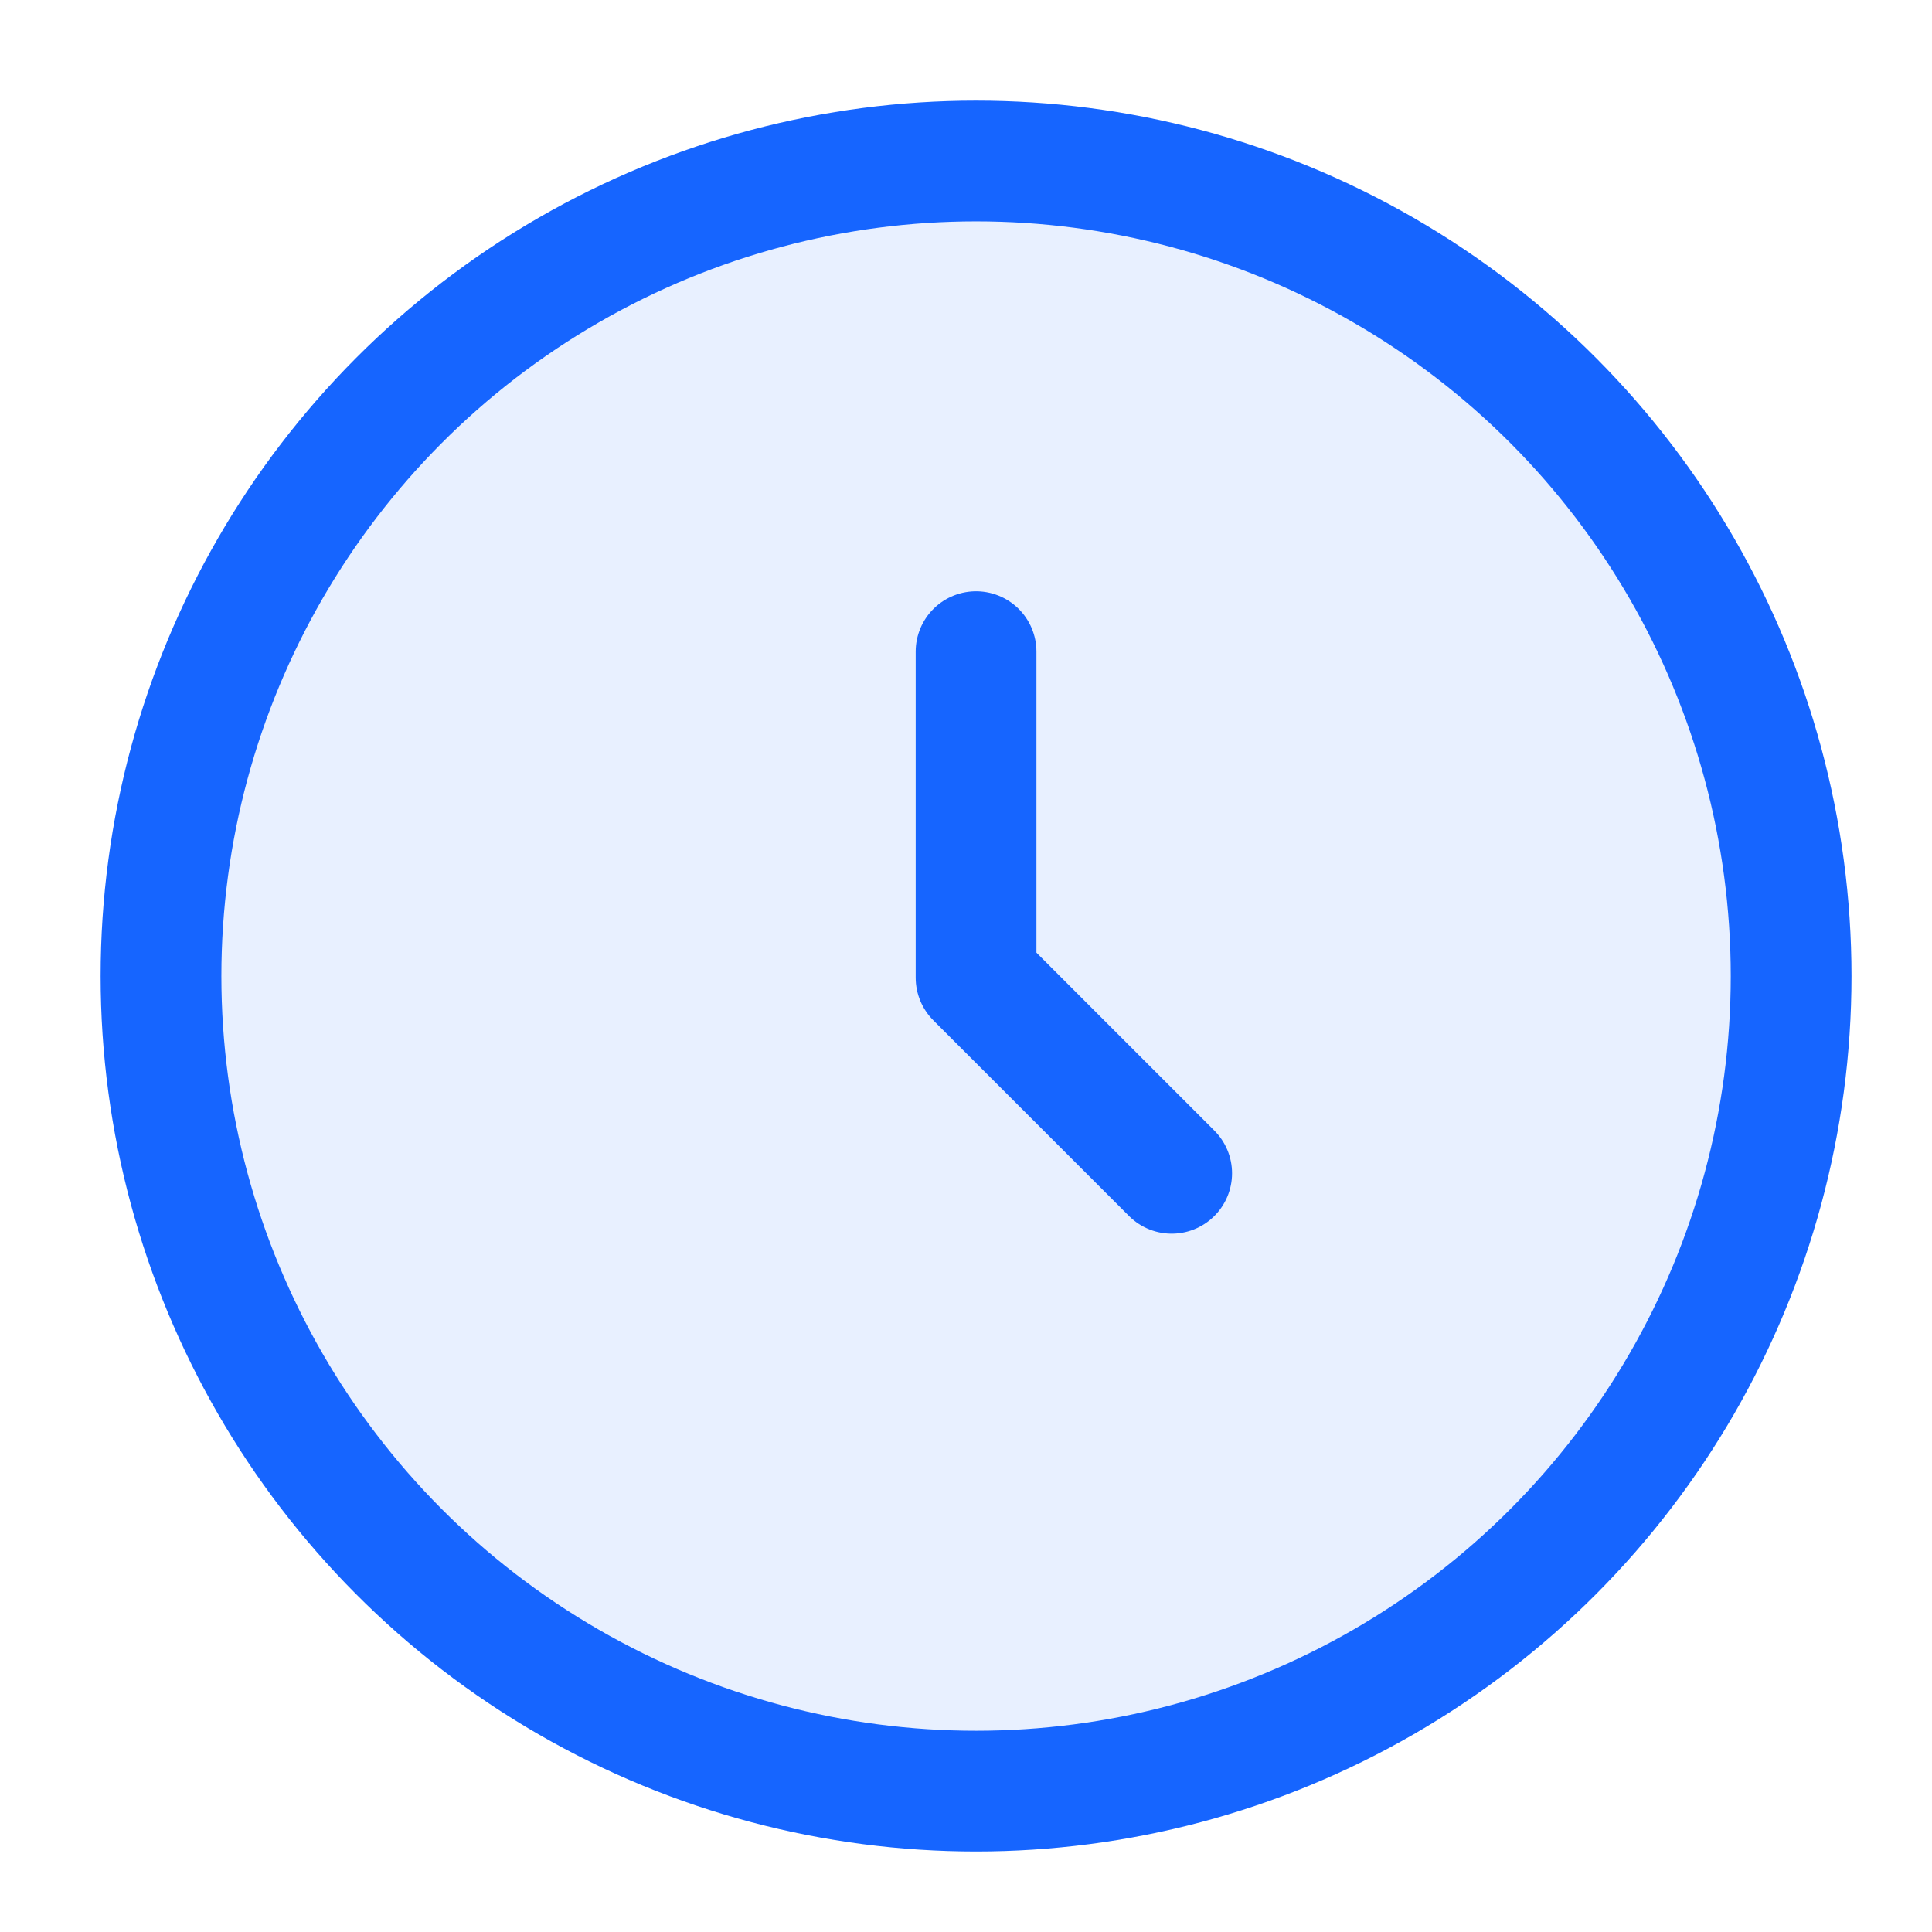 <?xml version="1.0" encoding="UTF-8"?> <svg xmlns="http://www.w3.org/2000/svg" width="24" height="24" viewBox="0 0 24 24" fill="none"> <circle cx="12.125" cy="12.125" r="10.125" fill="#1665FF" fill-opacity="0.1" stroke="#1665FF" stroke-width="1.5"></circle> <path d="M12.125 8.095V12.145L14.555 14.575" stroke="#1665FF" stroke-width="1.5" stroke-linecap="round" stroke-linejoin="round"></path> </svg> 